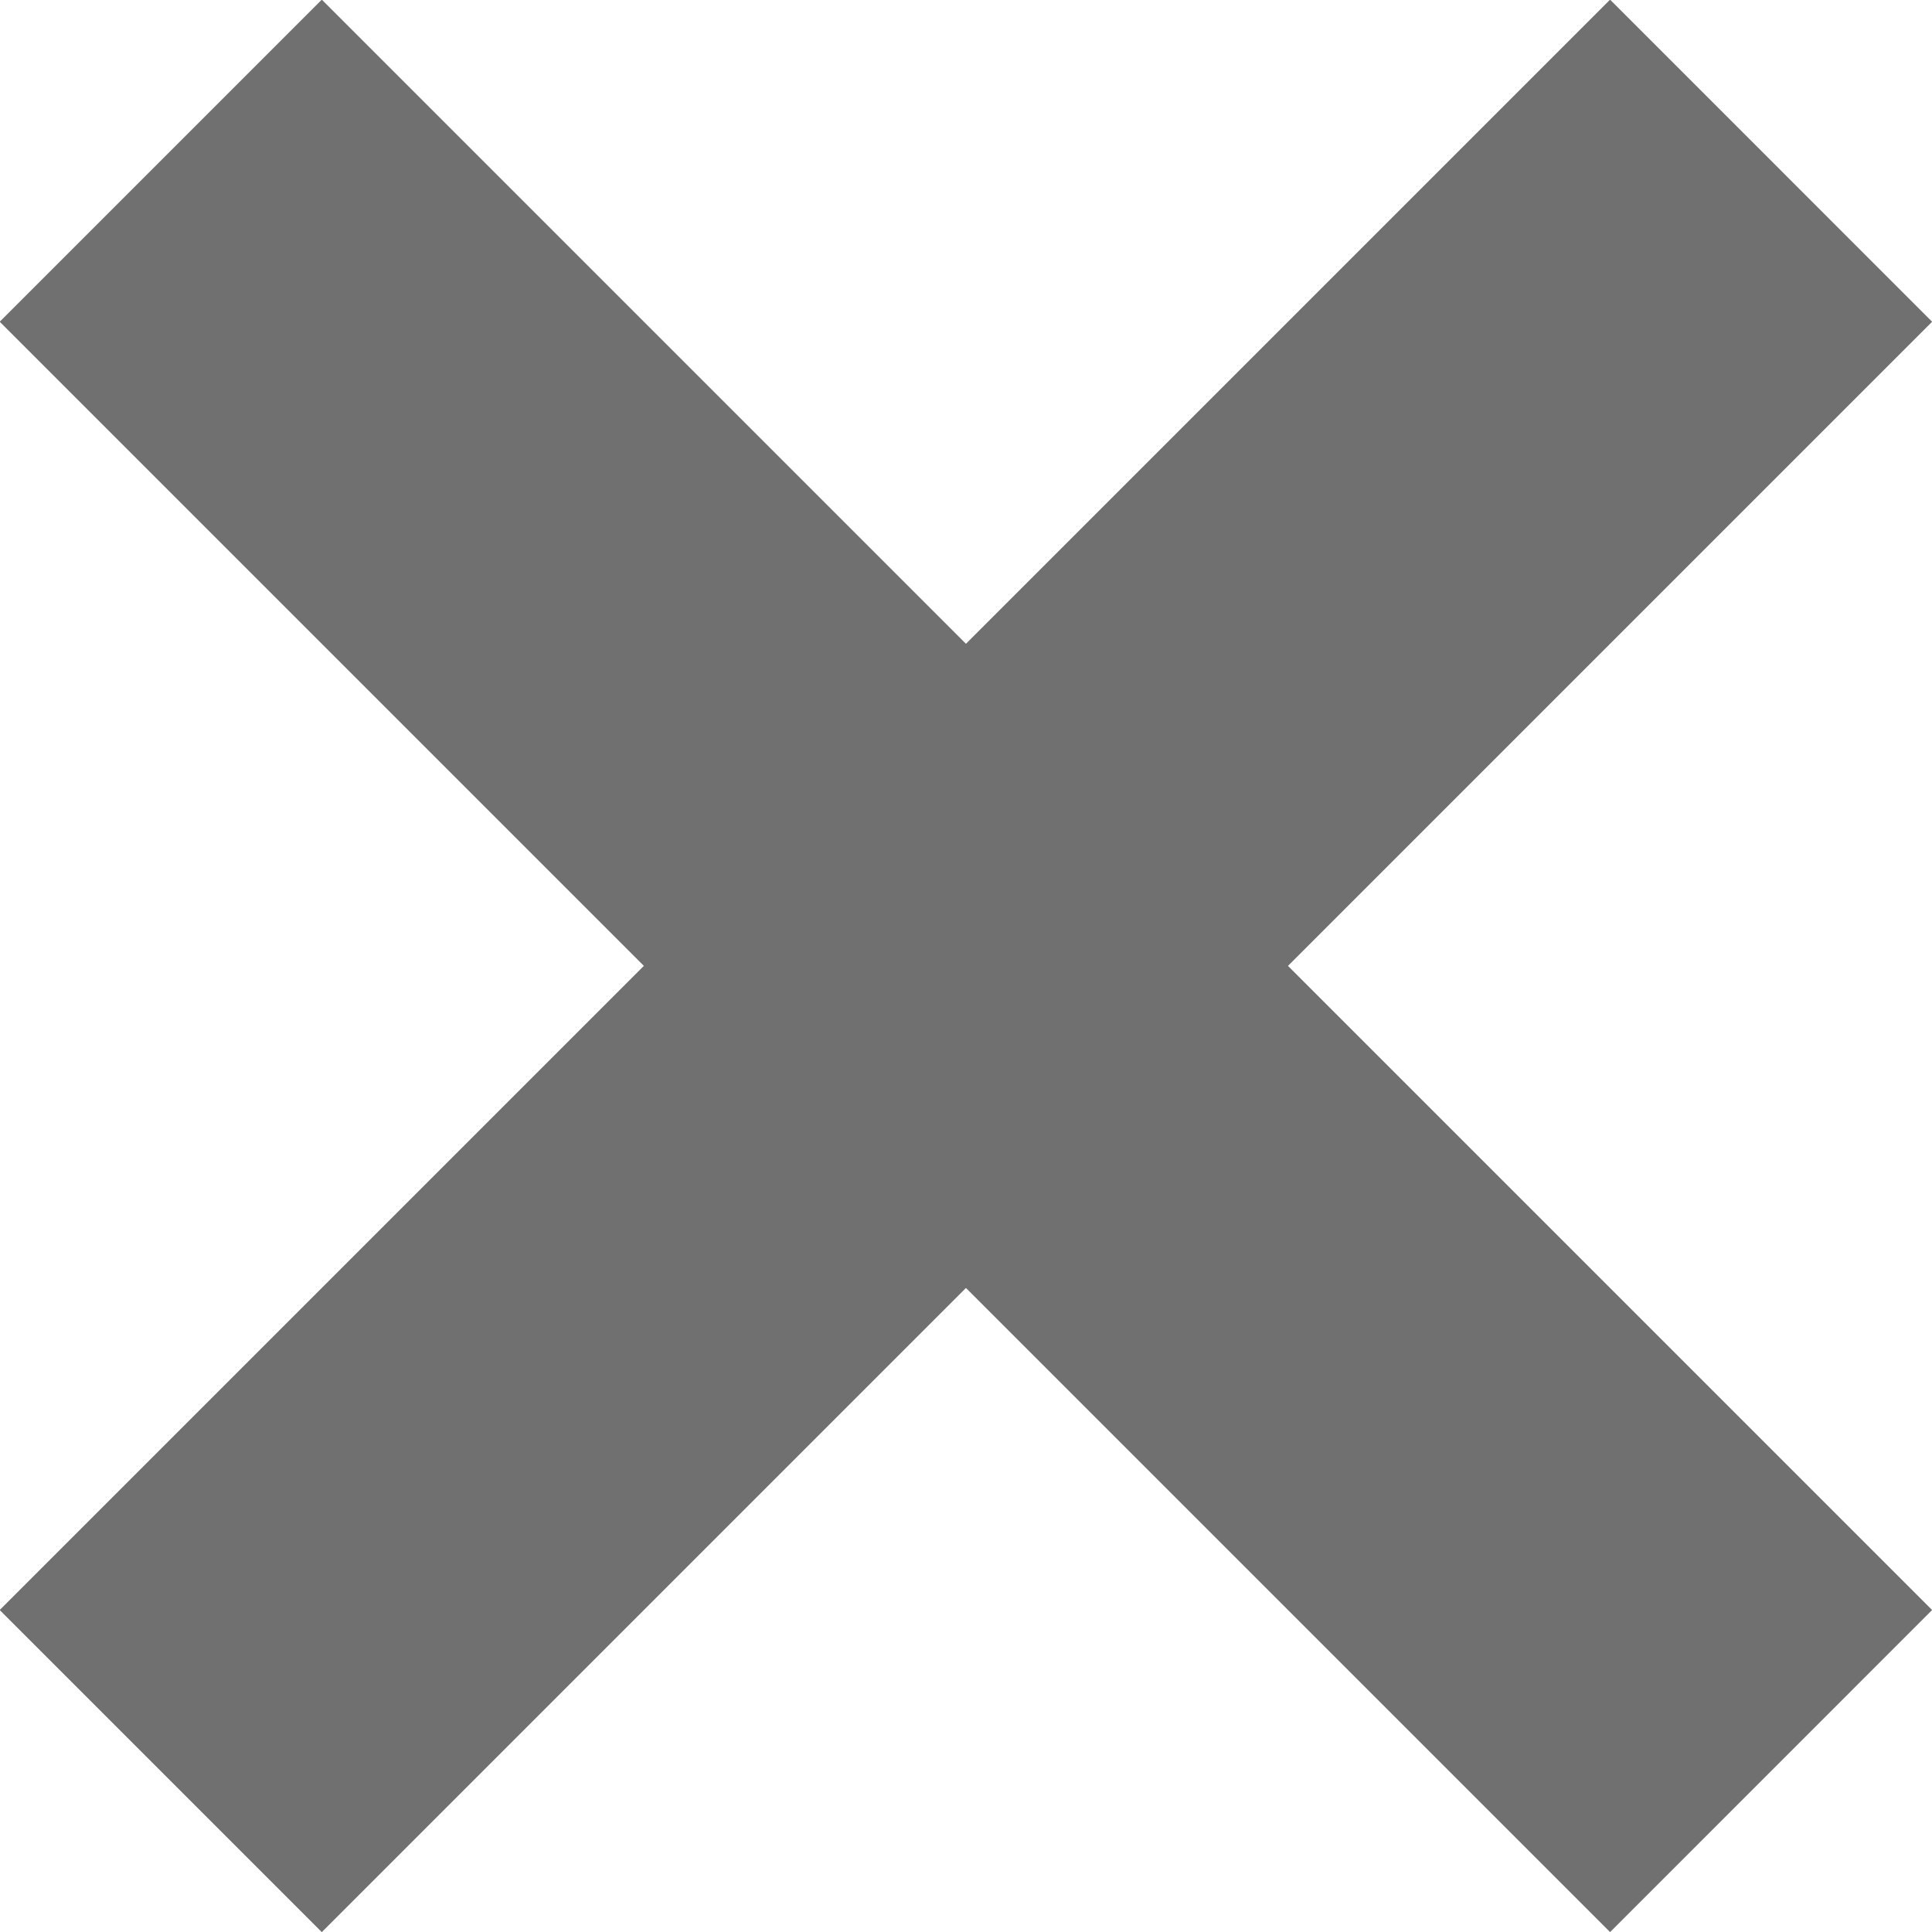 <svg xmlns="http://www.w3.org/2000/svg" width="32" height="32"><path fill-rule="evenodd" fill="#707070" d="m32.002 26.667-5.334 5.335-10.669-10.669L5.33 32.002l-5.335-5.335 10.669-10.669L-.005 5.329 5.33-.006l10.669 10.669L26.668-.006l5.334 5.335-10.669 10.669 10.669 10.669Z"/></svg>
